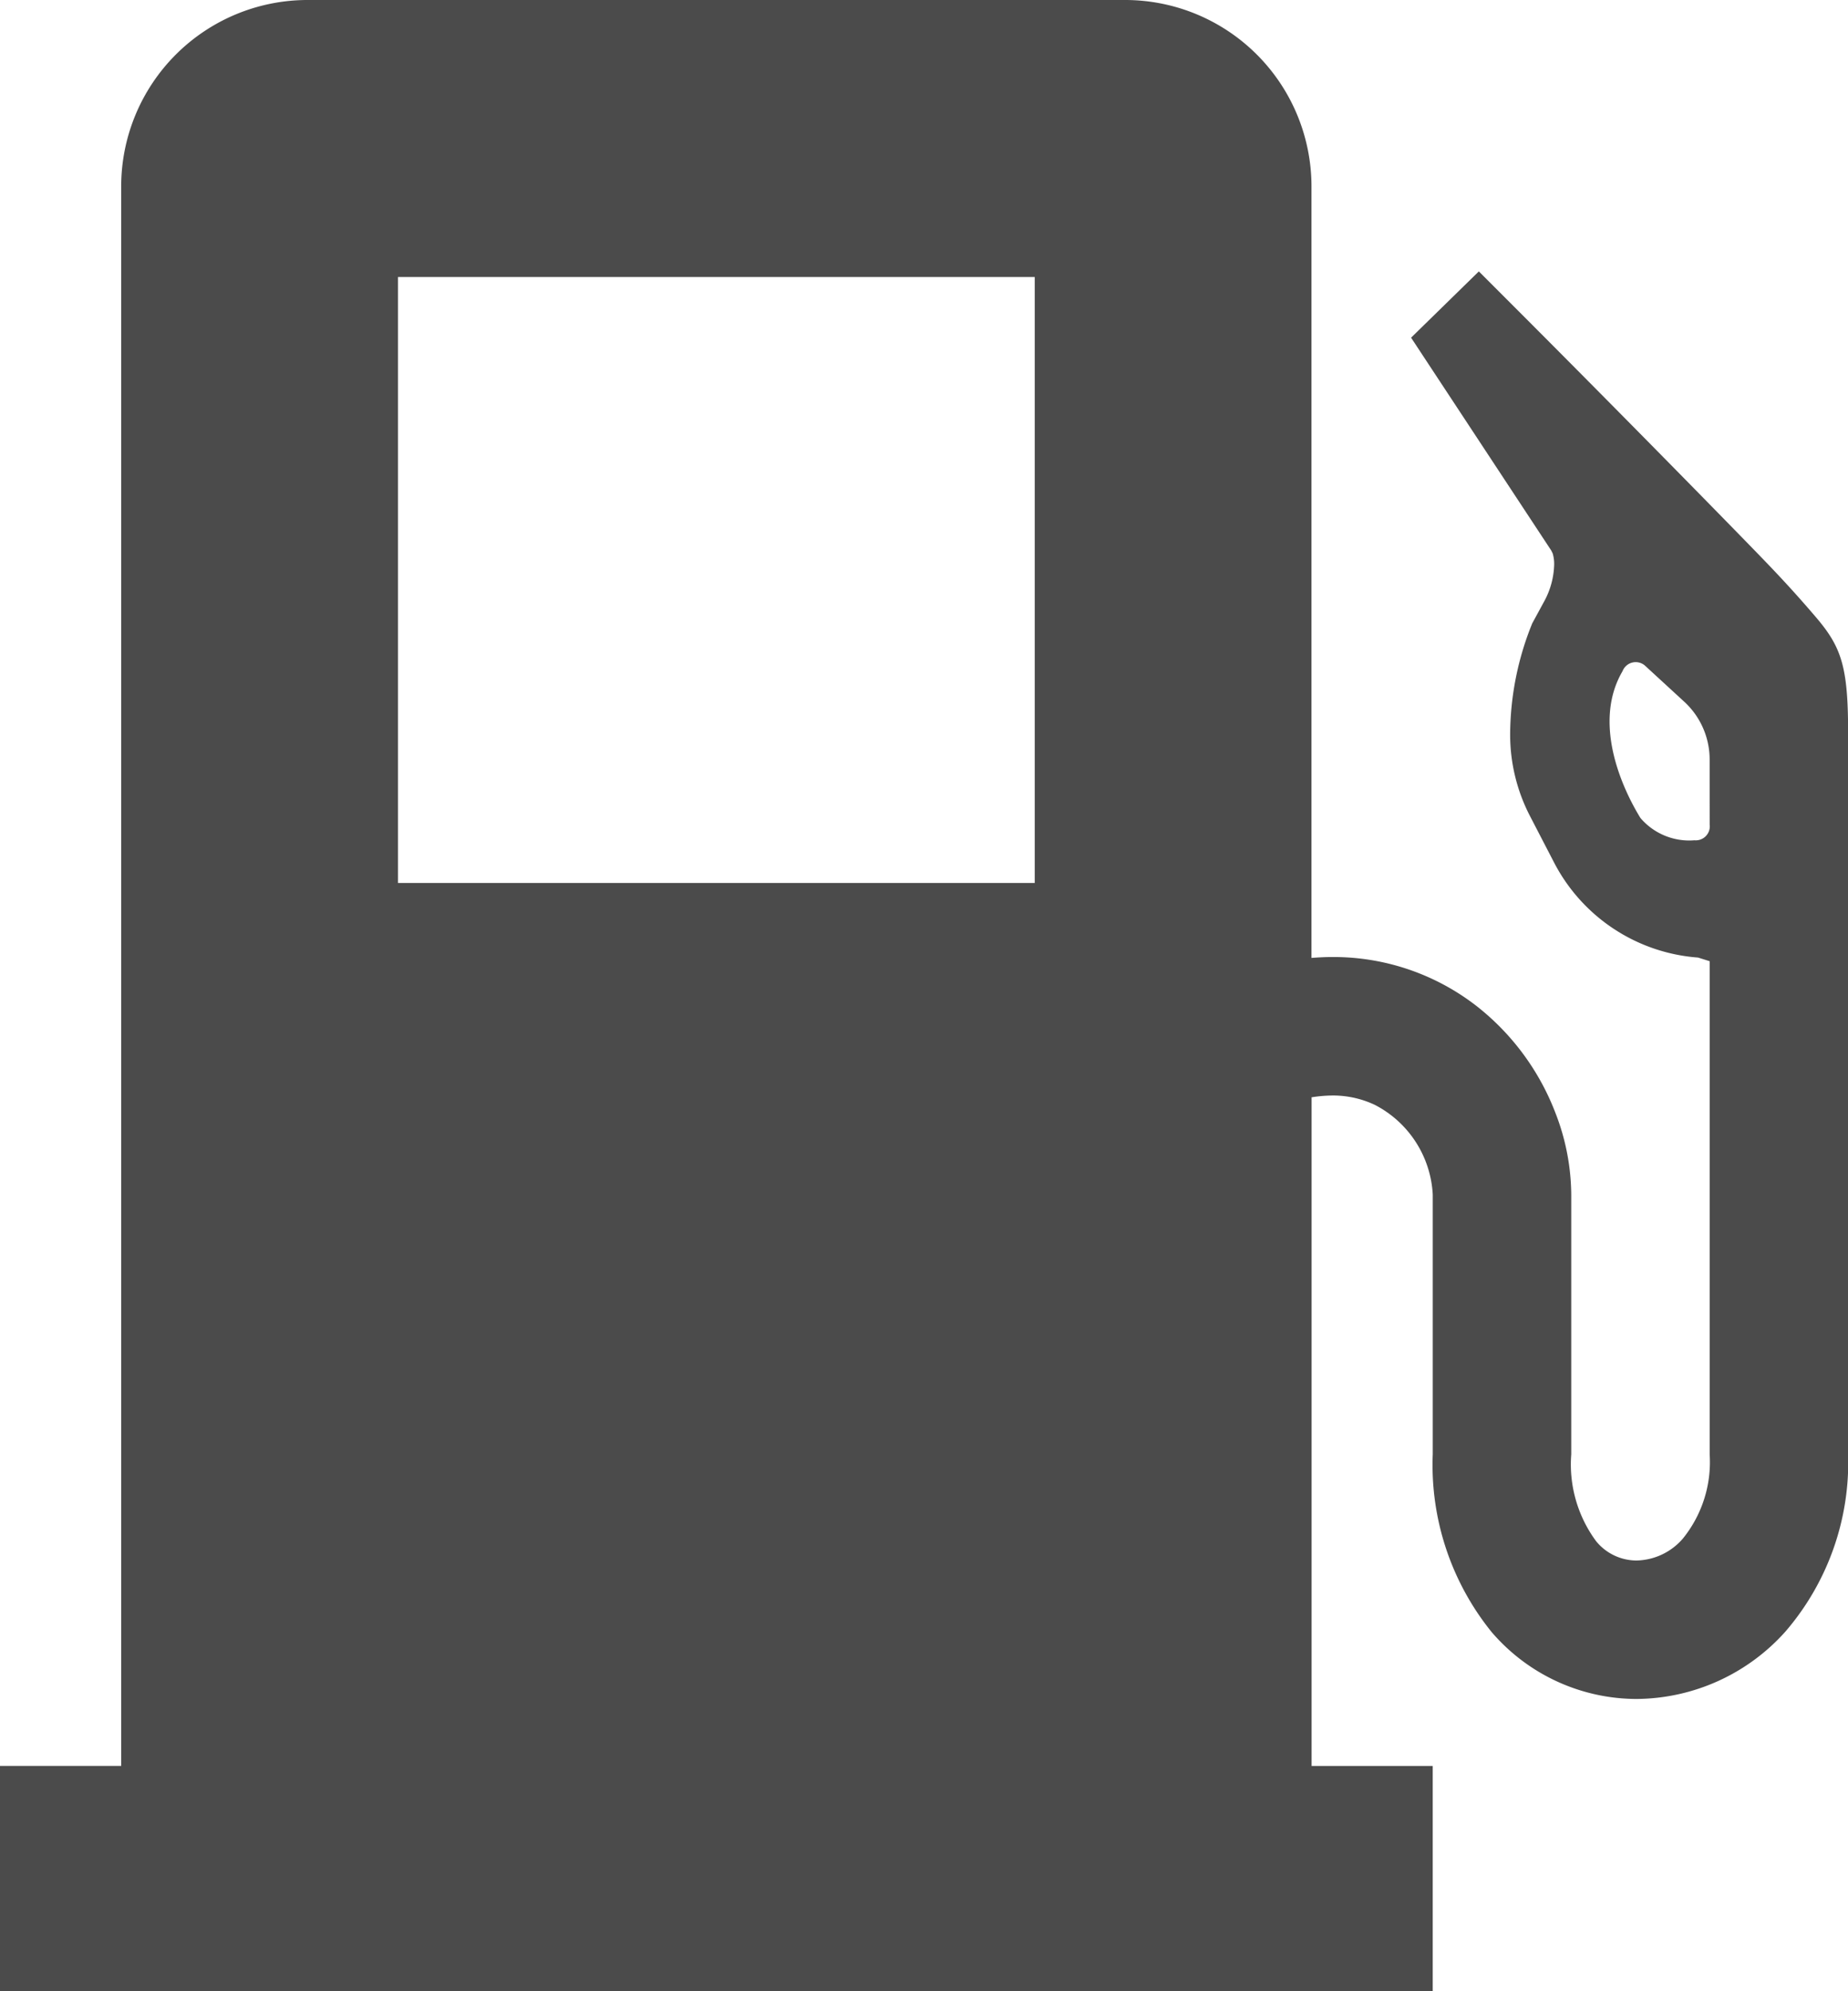<svg xmlns="http://www.w3.org/2000/svg" width="66.956" height="72.098" viewBox="0 0 66.956 72.098">
  <g id="ガソリンスタンドアイコン2" transform="translate(-18.256)">
    <path id="パス_8" data-name="パス 8" d="M84.037,22.335c-1.027-1.2-1.707-1.891-2.933-3.147-3.933-4.024-7.49-7.582-7.494-7.586L71.837,9.828l-2.455,2.4,5.078,7.707.053.108a1.345,1.345,0,0,1,.053.4,2.934,2.934,0,0,1-.349,1.311l-.446.82a10.765,10.765,0,0,0-.8,4.024,6.4,6.4,0,0,0,.72,2.955l.878,1.693a6.406,6.406,0,0,0,5.209,3.429l.422.132v17.86a4.4,4.4,0,0,1-.97,3.047,2.275,2.275,0,0,1-1.678.795,1.891,1.891,0,0,1-1.467-.7,4.678,4.678,0,0,1-.9-3.144v-9.4a8.281,8.281,0,0,0-.569-2.953,9.009,9.009,0,0,0-2.865-3.884A8.457,8.457,0,0,0,66.5,34.656c-.24,0-.482.014-.727.032V6.753A6.753,6.753,0,0,0,59.024,0H29.4a6.753,6.753,0,0,0-6.753,6.753V63.948H18.256V72.1h51.91v-8.15H65.777V39.735a5.152,5.152,0,0,1,.727-.064,3.549,3.549,0,0,1,1.563.338,3.884,3.884,0,0,1,2.1,3.25v9.4A9.619,9.619,0,0,0,72.3,59.1a6.934,6.934,0,0,0,5.253,2.423,7.3,7.3,0,0,0,5.393-2.442,9.387,9.387,0,0,0,2.27-6.416V26.488C85.212,24.137,84.977,23.432,84.037,22.335ZM55.746,31.974H32.676V10.031H55.746V31.974ZM80.2,29.854a.507.507,0,0,1-.549.574,2.324,2.324,0,0,1-1.959-.806c-.731-1.188-1.716-3.5-.649-5.317a.511.511,0,0,1,.806-.208l1.426,1.31a2.842,2.842,0,0,1,.924,2.1S80.2,29.459,80.2,29.854Z" fill="#4b4b4b"/>
  </g>
</svg>
